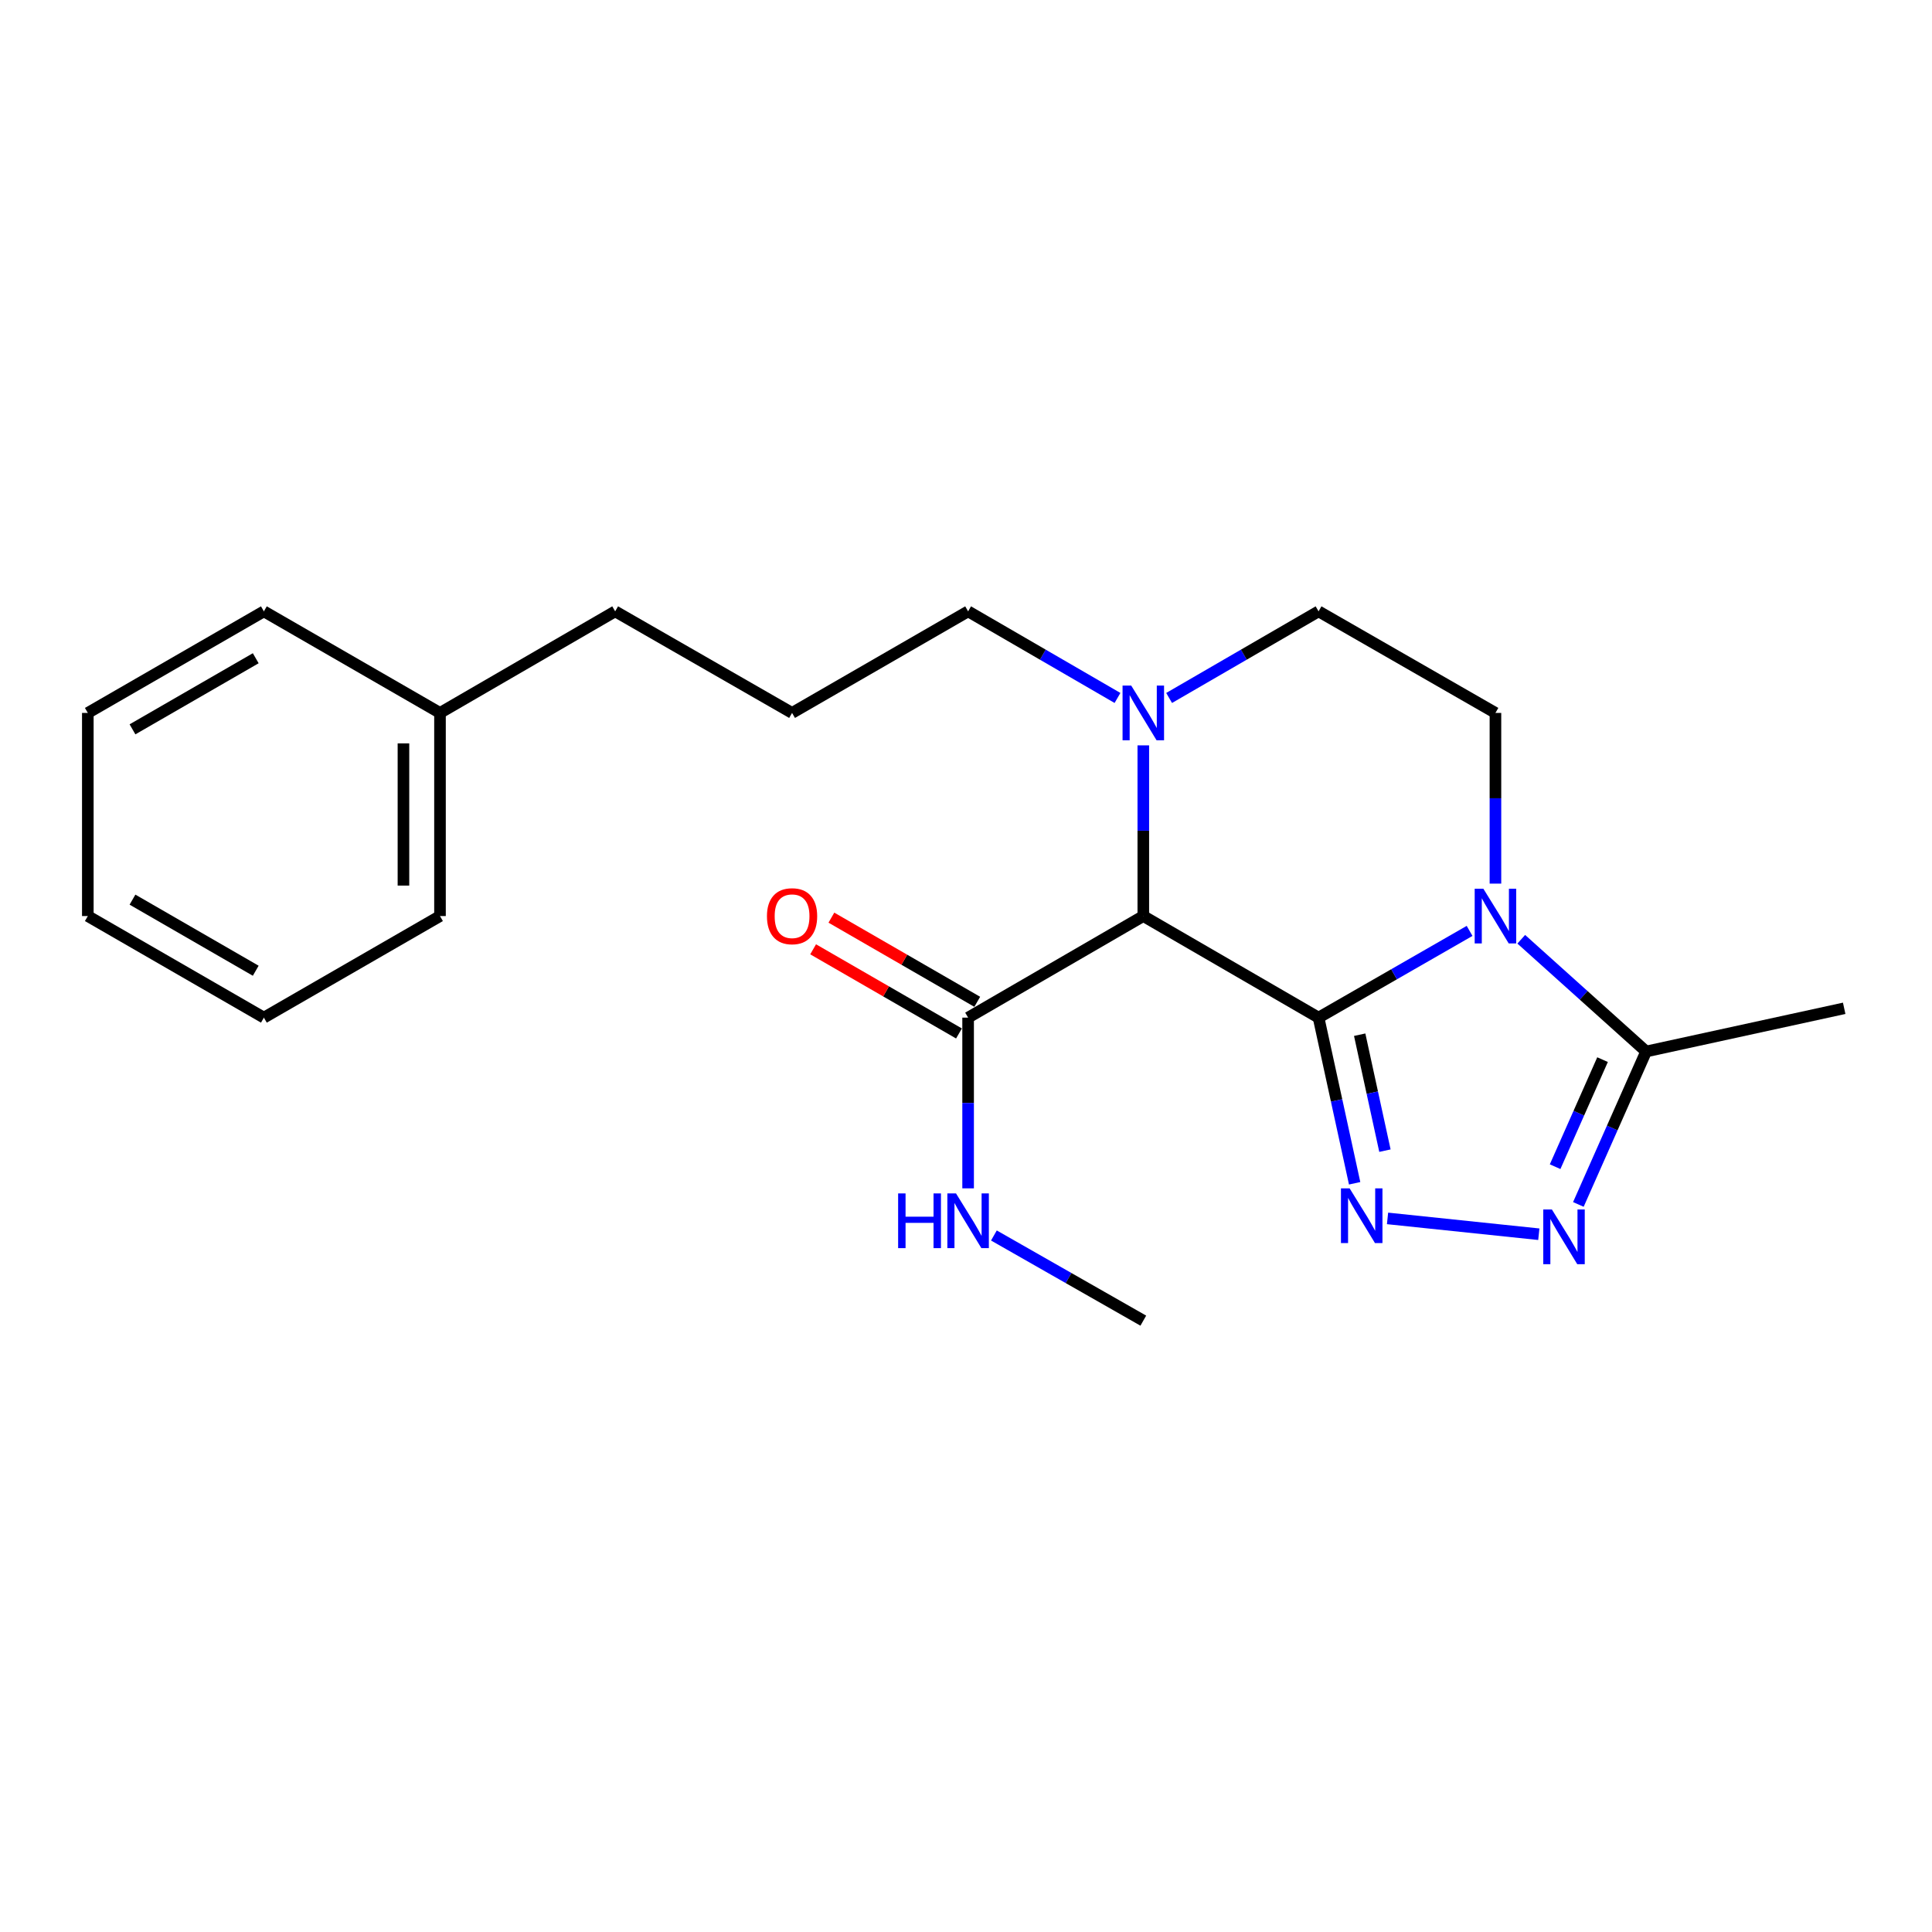 <?xml version='1.0' encoding='iso-8859-1'?>
<svg version='1.1' baseProfile='full'
              xmlns='http://www.w3.org/2000/svg'
                      xmlns:rdkit='http://www.rdkit.org/xml'
                      xmlns:xlink='http://www.w3.org/1999/xlink'
                  xml:space='preserve'
width='1000px' height='1000px' viewBox='0 0 1000 1000'>
<!-- END OF HEADER -->
<rect style='opacity:1.0;fill:#FFFFFF;stroke:none' width='1000' height='1000' x='0' y='0'> </rect>
<path class='bond-0' d='M 682.484,526.724 L 721.571,504.278' style='fill:none;fill-rule:evenodd;stroke:#000000;stroke-width:6px;stroke-linecap:butt;stroke-linejoin:miter;stroke-opacity:1' />
<path class='bond-0' d='M 721.571,504.278 L 760.657,481.832' style='fill:none;fill-rule:evenodd;stroke:#0000FF;stroke-width:6px;stroke-linecap:butt;stroke-linejoin:miter;stroke-opacity:1' />
<path class='bond-1' d='M 682.484,526.724 L 691.822,569.594' style='fill:none;fill-rule:evenodd;stroke:#000000;stroke-width:6px;stroke-linecap:butt;stroke-linejoin:miter;stroke-opacity:1' />
<path class='bond-1' d='M 691.822,569.594 L 701.16,612.464' style='fill:none;fill-rule:evenodd;stroke:#0000FF;stroke-width:6px;stroke-linecap:butt;stroke-linejoin:miter;stroke-opacity:1' />
<path class='bond-1' d='M 703.768,535.559 L 710.305,565.568' style='fill:none;fill-rule:evenodd;stroke:#000000;stroke-width:6px;stroke-linecap:butt;stroke-linejoin:miter;stroke-opacity:1' />
<path class='bond-1' d='M 710.305,565.568 L 716.841,595.577' style='fill:none;fill-rule:evenodd;stroke:#0000FF;stroke-width:6px;stroke-linecap:butt;stroke-linejoin:miter;stroke-opacity:1' />
<path class='bond-2' d='M 682.484,526.724 L 591.773,474.148' style='fill:none;fill-rule:evenodd;stroke:#000000;stroke-width:6px;stroke-linecap:butt;stroke-linejoin:miter;stroke-opacity:1' />
<path class='bond-4' d='M 787.398,486.158 L 819.716,515.205' style='fill:none;fill-rule:evenodd;stroke:#0000FF;stroke-width:6px;stroke-linecap:butt;stroke-linejoin:miter;stroke-opacity:1' />
<path class='bond-4' d='M 819.716,515.205 L 852.033,544.252' style='fill:none;fill-rule:evenodd;stroke:#000000;stroke-width:6px;stroke-linecap:butt;stroke-linejoin:miter;stroke-opacity:1' />
<path class='bond-7' d='M 774.037,457.36 L 774.037,413.184' style='fill:none;fill-rule:evenodd;stroke:#0000FF;stroke-width:6px;stroke-linecap:butt;stroke-linejoin:miter;stroke-opacity:1' />
<path class='bond-7' d='M 774.037,413.184 L 774.037,369.008' style='fill:none;fill-rule:evenodd;stroke:#000000;stroke-width:6px;stroke-linecap:butt;stroke-linejoin:miter;stroke-opacity:1' />
<path class='bond-3' d='M 718.188,630.646 L 796.489,638.834' style='fill:none;fill-rule:evenodd;stroke:#0000FF;stroke-width:6px;stroke-linecap:butt;stroke-linejoin:miter;stroke-opacity:1' />
<path class='bond-5' d='M 591.773,474.148 L 591.773,429.973' style='fill:none;fill-rule:evenodd;stroke:#000000;stroke-width:6px;stroke-linecap:butt;stroke-linejoin:miter;stroke-opacity:1' />
<path class='bond-5' d='M 591.773,429.973 L 591.773,385.797' style='fill:none;fill-rule:evenodd;stroke:#0000FF;stroke-width:6px;stroke-linecap:butt;stroke-linejoin:miter;stroke-opacity:1' />
<path class='bond-6' d='M 591.773,474.148 L 501.093,526.724' style='fill:none;fill-rule:evenodd;stroke:#000000;stroke-width:6px;stroke-linecap:butt;stroke-linejoin:miter;stroke-opacity:1' />
<path class='bond-22' d='M 816.961,623.414 L 834.497,583.833' style='fill:none;fill-rule:evenodd;stroke:#0000FF;stroke-width:6px;stroke-linecap:butt;stroke-linejoin:miter;stroke-opacity:1' />
<path class='bond-22' d='M 834.497,583.833 L 852.033,544.252' style='fill:none;fill-rule:evenodd;stroke:#000000;stroke-width:6px;stroke-linecap:butt;stroke-linejoin:miter;stroke-opacity:1' />
<path class='bond-22' d='M 804.927,603.877 L 817.202,576.171' style='fill:none;fill-rule:evenodd;stroke:#0000FF;stroke-width:6px;stroke-linecap:butt;stroke-linejoin:miter;stroke-opacity:1' />
<path class='bond-22' d='M 817.202,576.171 L 829.477,548.464' style='fill:none;fill-rule:evenodd;stroke:#000000;stroke-width:6px;stroke-linecap:butt;stroke-linejoin:miter;stroke-opacity:1' />
<path class='bond-12' d='M 852.033,544.252 L 954.545,521.9' style='fill:none;fill-rule:evenodd;stroke:#000000;stroke-width:6px;stroke-linecap:butt;stroke-linejoin:miter;stroke-opacity:1' />
<path class='bond-8' d='M 605.134,361.264 L 643.809,338.849' style='fill:none;fill-rule:evenodd;stroke:#0000FF;stroke-width:6px;stroke-linecap:butt;stroke-linejoin:miter;stroke-opacity:1' />
<path class='bond-8' d='M 643.809,338.849 L 682.484,316.433' style='fill:none;fill-rule:evenodd;stroke:#000000;stroke-width:6px;stroke-linecap:butt;stroke-linejoin:miter;stroke-opacity:1' />
<path class='bond-11' d='M 578.412,361.262 L 539.753,338.848' style='fill:none;fill-rule:evenodd;stroke:#0000FF;stroke-width:6px;stroke-linecap:butt;stroke-linejoin:miter;stroke-opacity:1' />
<path class='bond-11' d='M 539.753,338.848 L 501.093,316.433' style='fill:none;fill-rule:evenodd;stroke:#000000;stroke-width:6px;stroke-linecap:butt;stroke-linejoin:miter;stroke-opacity:1' />
<path class='bond-9' d='M 505.82,518.532 L 468.074,496.753' style='fill:none;fill-rule:evenodd;stroke:#000000;stroke-width:6px;stroke-linecap:butt;stroke-linejoin:miter;stroke-opacity:1' />
<path class='bond-9' d='M 468.074,496.753 L 430.328,474.975' style='fill:none;fill-rule:evenodd;stroke:#FF0000;stroke-width:6px;stroke-linecap:butt;stroke-linejoin:miter;stroke-opacity:1' />
<path class='bond-9' d='M 496.366,534.916 L 458.621,513.137' style='fill:none;fill-rule:evenodd;stroke:#000000;stroke-width:6px;stroke-linecap:butt;stroke-linejoin:miter;stroke-opacity:1' />
<path class='bond-9' d='M 458.621,513.137 L 420.875,491.359' style='fill:none;fill-rule:evenodd;stroke:#FF0000;stroke-width:6px;stroke-linecap:butt;stroke-linejoin:miter;stroke-opacity:1' />
<path class='bond-10' d='M 501.093,526.724 L 501.093,570.905' style='fill:none;fill-rule:evenodd;stroke:#000000;stroke-width:6px;stroke-linecap:butt;stroke-linejoin:miter;stroke-opacity:1' />
<path class='bond-10' d='M 501.093,570.905 L 501.093,615.086' style='fill:none;fill-rule:evenodd;stroke:#0000FF;stroke-width:6px;stroke-linecap:butt;stroke-linejoin:miter;stroke-opacity:1' />
<path class='bond-23' d='M 774.037,369.008 L 682.484,316.433' style='fill:none;fill-rule:evenodd;stroke:#000000;stroke-width:6px;stroke-linecap:butt;stroke-linejoin:miter;stroke-opacity:1' />
<path class='bond-16' d='M 514.442,639.484 L 553.108,661.526' style='fill:none;fill-rule:evenodd;stroke:#0000FF;stroke-width:6px;stroke-linecap:butt;stroke-linejoin:miter;stroke-opacity:1' />
<path class='bond-16' d='M 553.108,661.526 L 591.773,683.567' style='fill:none;fill-rule:evenodd;stroke:#000000;stroke-width:6px;stroke-linecap:butt;stroke-linejoin:miter;stroke-opacity:1' />
<path class='bond-14' d='M 501.093,316.433 L 409.972,369.008' style='fill:none;fill-rule:evenodd;stroke:#000000;stroke-width:6px;stroke-linecap:butt;stroke-linejoin:miter;stroke-opacity:1' />
<path class='bond-13' d='M 227.739,369.008 L 318.409,316.433' style='fill:none;fill-rule:evenodd;stroke:#000000;stroke-width:6px;stroke-linecap:butt;stroke-linejoin:miter;stroke-opacity:1' />
<path class='bond-17' d='M 227.739,369.008 L 227.739,474.148' style='fill:none;fill-rule:evenodd;stroke:#000000;stroke-width:6px;stroke-linecap:butt;stroke-linejoin:miter;stroke-opacity:1' />
<path class='bond-17' d='M 208.824,384.779 L 208.824,458.377' style='fill:none;fill-rule:evenodd;stroke:#000000;stroke-width:6px;stroke-linecap:butt;stroke-linejoin:miter;stroke-opacity:1' />
<path class='bond-18' d='M 227.739,369.008 L 136.586,316.433' style='fill:none;fill-rule:evenodd;stroke:#000000;stroke-width:6px;stroke-linecap:butt;stroke-linejoin:miter;stroke-opacity:1' />
<path class='bond-15' d='M 409.972,369.008 L 318.409,316.433' style='fill:none;fill-rule:evenodd;stroke:#000000;stroke-width:6px;stroke-linecap:butt;stroke-linejoin:miter;stroke-opacity:1' />
<path class='bond-20' d='M 227.739,474.148 L 136.586,526.724' style='fill:none;fill-rule:evenodd;stroke:#000000;stroke-width:6px;stroke-linecap:butt;stroke-linejoin:miter;stroke-opacity:1' />
<path class='bond-19' d='M 136.586,316.433 L 45.455,369.008' style='fill:none;fill-rule:evenodd;stroke:#000000;stroke-width:6px;stroke-linecap:butt;stroke-linejoin:miter;stroke-opacity:1' />
<path class='bond-19' d='M 132.369,340.704 L 68.577,377.507' style='fill:none;fill-rule:evenodd;stroke:#000000;stroke-width:6px;stroke-linecap:butt;stroke-linejoin:miter;stroke-opacity:1' />
<path class='bond-21' d='M 45.455,369.008 L 45.455,474.148' style='fill:none;fill-rule:evenodd;stroke:#000000;stroke-width:6px;stroke-linecap:butt;stroke-linejoin:miter;stroke-opacity:1' />
<path class='bond-24' d='M 136.586,526.724 L 45.455,474.148' style='fill:none;fill-rule:evenodd;stroke:#000000;stroke-width:6px;stroke-linecap:butt;stroke-linejoin:miter;stroke-opacity:1' />
<path class='bond-24' d='M 132.369,502.453 L 68.577,465.65' style='fill:none;fill-rule:evenodd;stroke:#000000;stroke-width:6px;stroke-linecap:butt;stroke-linejoin:miter;stroke-opacity:1' />
<path  class='atom-1' d='M 767.777 459.988
L 777.057 474.988
Q 777.977 476.468, 779.457 479.148
Q 780.937 481.828, 781.017 481.988
L 781.017 459.988
L 784.777 459.988
L 784.777 488.308
L 780.897 488.308
L 770.937 471.908
Q 769.777 469.988, 768.537 467.788
Q 767.337 465.588, 766.977 464.908
L 766.977 488.308
L 763.297 488.308
L 763.297 459.988
L 767.777 459.988
' fill='#0000FF'/>
<path  class='atom-2' d='M 698.556 615.087
L 707.836 630.087
Q 708.756 631.567, 710.236 634.247
Q 711.716 636.927, 711.796 637.087
L 711.796 615.087
L 715.556 615.087
L 715.556 643.407
L 711.676 643.407
L 701.716 627.007
Q 700.556 625.087, 699.316 622.887
Q 698.116 620.687, 697.756 620.007
L 697.756 643.407
L 694.076 643.407
L 694.076 615.087
L 698.556 615.087
' fill='#0000FF'/>
<path  class='atom-4' d='M 803.265 626.037
L 812.545 641.037
Q 813.465 642.517, 814.945 645.197
Q 816.425 647.877, 816.505 648.037
L 816.505 626.037
L 820.265 626.037
L 820.265 654.357
L 816.385 654.357
L 806.425 637.957
Q 805.265 636.037, 804.025 633.837
Q 802.825 631.637, 802.465 630.957
L 802.465 654.357
L 798.785 654.357
L 798.785 626.037
L 803.265 626.037
' fill='#0000FF'/>
<path  class='atom-6' d='M 585.513 354.848
L 594.793 369.848
Q 595.713 371.328, 597.193 374.008
Q 598.673 376.688, 598.753 376.848
L 598.753 354.848
L 602.513 354.848
L 602.513 383.168
L 598.633 383.168
L 588.673 366.768
Q 587.513 364.848, 586.273 362.648
Q 585.073 360.448, 584.713 359.768
L 584.713 383.168
L 581.033 383.168
L 581.033 354.848
L 585.513 354.848
' fill='#0000FF'/>
<path  class='atom-10' d='M 396.972 474.228
Q 396.972 467.428, 400.332 463.628
Q 403.692 459.828, 409.972 459.828
Q 416.252 459.828, 419.612 463.628
Q 422.972 467.428, 422.972 474.228
Q 422.972 481.108, 419.572 485.028
Q 416.172 488.908, 409.972 488.908
Q 403.732 488.908, 400.332 485.028
Q 396.972 481.148, 396.972 474.228
M 409.972 485.708
Q 414.292 485.708, 416.612 482.828
Q 418.972 479.908, 418.972 474.228
Q 418.972 468.668, 416.612 465.868
Q 414.292 463.028, 409.972 463.028
Q 405.652 463.028, 403.292 465.828
Q 400.972 468.628, 400.972 474.228
Q 400.972 479.948, 403.292 482.828
Q 405.652 485.708, 409.972 485.708
' fill='#FF0000'/>
<path  class='atom-11' d='M 464.873 617.714
L 468.713 617.714
L 468.713 629.754
L 483.193 629.754
L 483.193 617.714
L 487.033 617.714
L 487.033 646.034
L 483.193 646.034
L 483.193 632.954
L 468.713 632.954
L 468.713 646.034
L 464.873 646.034
L 464.873 617.714
' fill='#0000FF'/>
<path  class='atom-11' d='M 494.833 617.714
L 504.113 632.714
Q 505.033 634.194, 506.513 636.874
Q 507.993 639.554, 508.073 639.714
L 508.073 617.714
L 511.833 617.714
L 511.833 646.034
L 507.953 646.034
L 497.993 629.634
Q 496.833 627.714, 495.593 625.514
Q 494.393 623.314, 494.033 622.634
L 494.033 646.034
L 490.353 646.034
L 490.353 617.714
L 494.833 617.714
' fill='#0000FF'/>
</svg>
